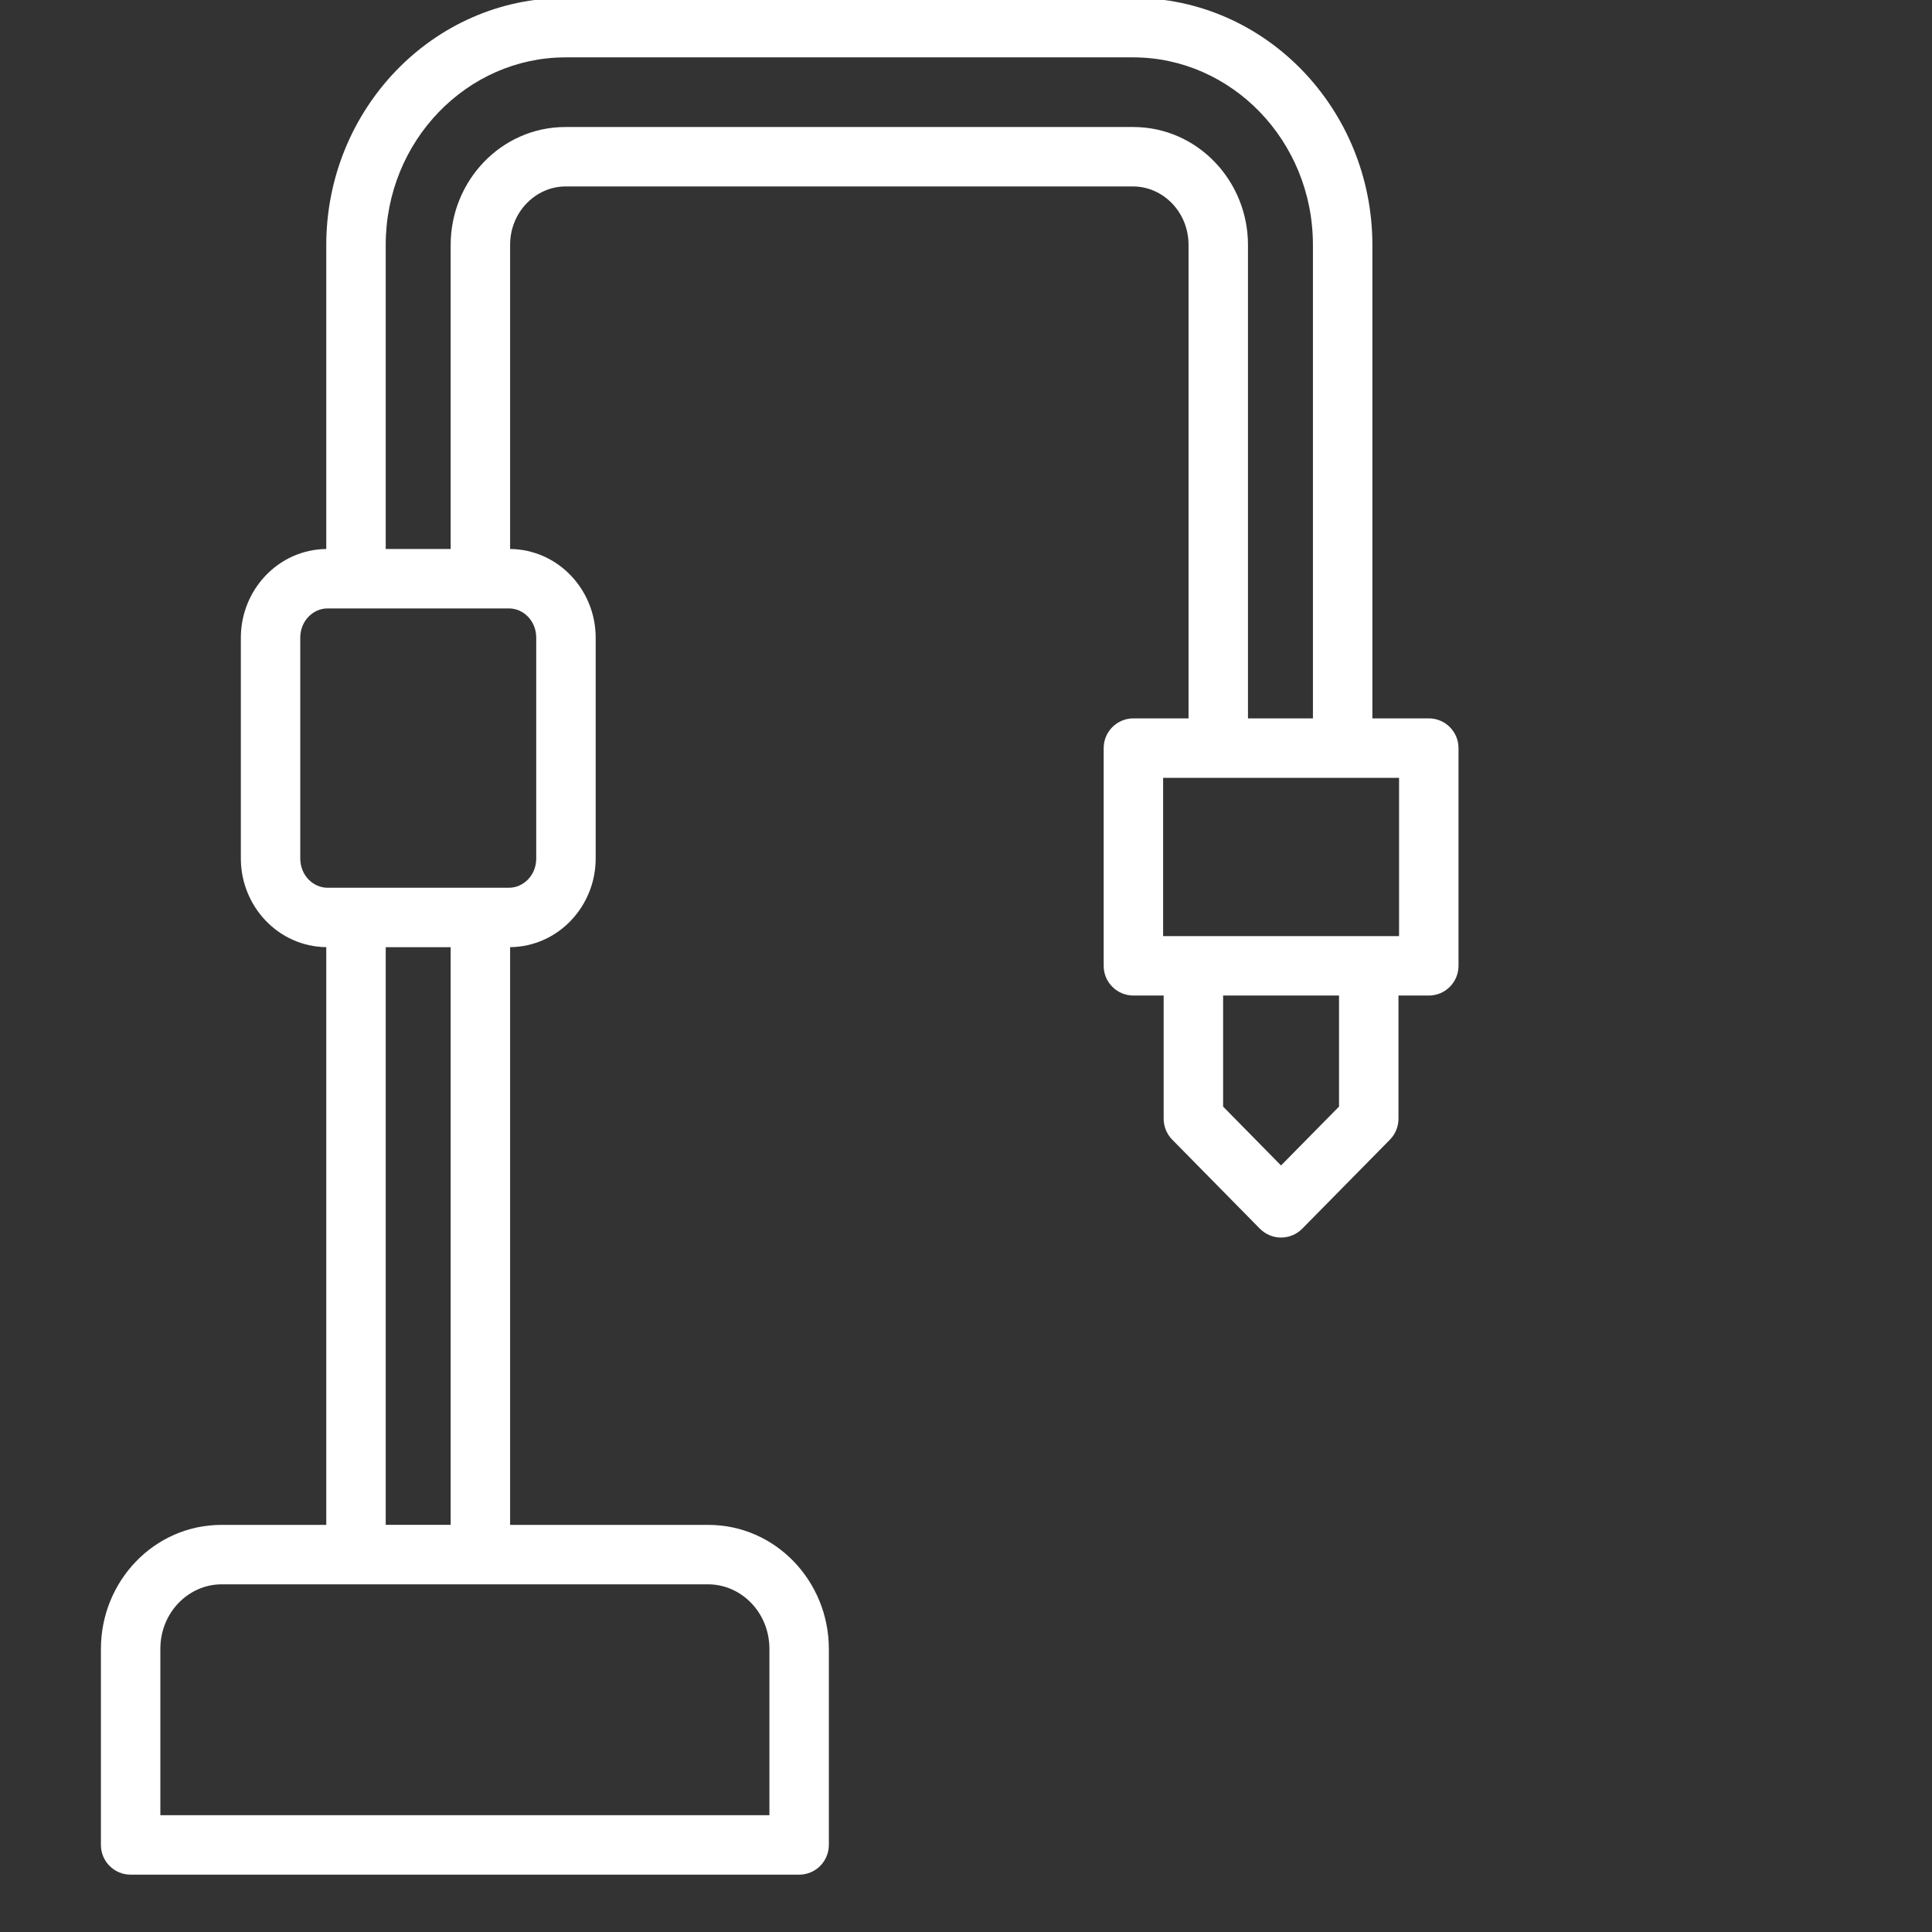 <svg width="65" height="65" viewBox="0 0 65 65" fill="none" xmlns="http://www.w3.org/2000/svg">
<rect x="0" y="0" width="65" height="65" fill="#333333" stroke="none"/>
<g clip-path="url(#clip0_269_2)">
<path d="M38.123 -0.07C42.595 -0.07 46.172 3.691 46.172 8.24V24.169H48.07C48.623 24.169 49.07 24.617 49.07 25.169V32.494C49.07 33.046 48.623 33.494 48.07 33.494H47.05V37.641C47.05 37.903 46.947 38.155 46.763 38.342L43.812 41.338C43.624 41.529 43.366 41.636 43.099 41.636C42.831 41.636 42.575 41.528 42.387 41.338L39.438 38.342C39.254 38.155 39.151 37.903 39.15 37.641V33.494H38.132C37.58 33.494 37.132 33.046 37.132 32.494V25.169C37.132 24.617 37.58 24.169 38.132 24.169H39.987V8.24C39.987 7.123 39.118 6.274 38.123 6.273H19.026C18.033 6.273 17.162 7.123 17.162 8.24V18.47C18.789 18.489 20.041 19.853 20.041 21.455V28.882C20.041 30.484 18.789 31.847 17.162 31.866V51.303H23.825C26.102 51.303 27.886 53.207 27.886 55.477V62.071C27.885 62.623 27.438 63.071 26.886 63.071H4.395C3.842 63.071 3.395 62.623 3.395 62.071V55.477C3.395 53.206 5.178 51.303 7.455 51.303H10.977V31.866C9.353 31.845 8.103 30.483 8.103 28.882V21.455C8.103 19.854 9.353 18.491 10.977 18.47V8.24C10.978 3.691 14.554 -0.07 19.026 -0.07H38.123ZM7.455 53.303C6.351 53.303 5.395 54.241 5.395 55.477V61.071H25.886V55.477C25.886 54.241 24.929 53.303 23.825 53.303H7.455ZM12.977 51.302H15.162V31.867H12.977V51.302ZM41.15 37.23L43.099 39.211L45.05 37.23V33.494H41.15V37.23ZM39.132 31.494H47.07V26.169H39.132V31.494ZM11.016 20.47C10.546 20.47 10.103 20.876 10.102 21.455V28.882C10.103 29.461 10.546 29.867 11.016 29.867H17.128C17.598 29.867 18.041 29.461 18.041 28.882V21.455C18.041 20.876 17.598 20.47 17.128 20.47H16.179C16.173 20.47 16.168 20.471 16.162 20.471H11.977C11.972 20.471 11.966 20.47 11.96 20.47H11.016ZM19.026 1.93C15.727 1.93 12.978 4.726 12.977 8.24V18.47H15.162V8.24C15.162 6.086 16.862 4.273 19.026 4.273H38.123C40.29 4.274 41.987 6.086 41.987 8.24V24.169H44.172V8.24C44.172 4.726 41.423 1.93 38.123 1.93H19.026Z" fill="white"/>
</g>
<defs>
<clipPath id="clip0_269_2">
<rect width="65" height="65" fill="white"/>
</clipPath>
</defs>
</svg>
